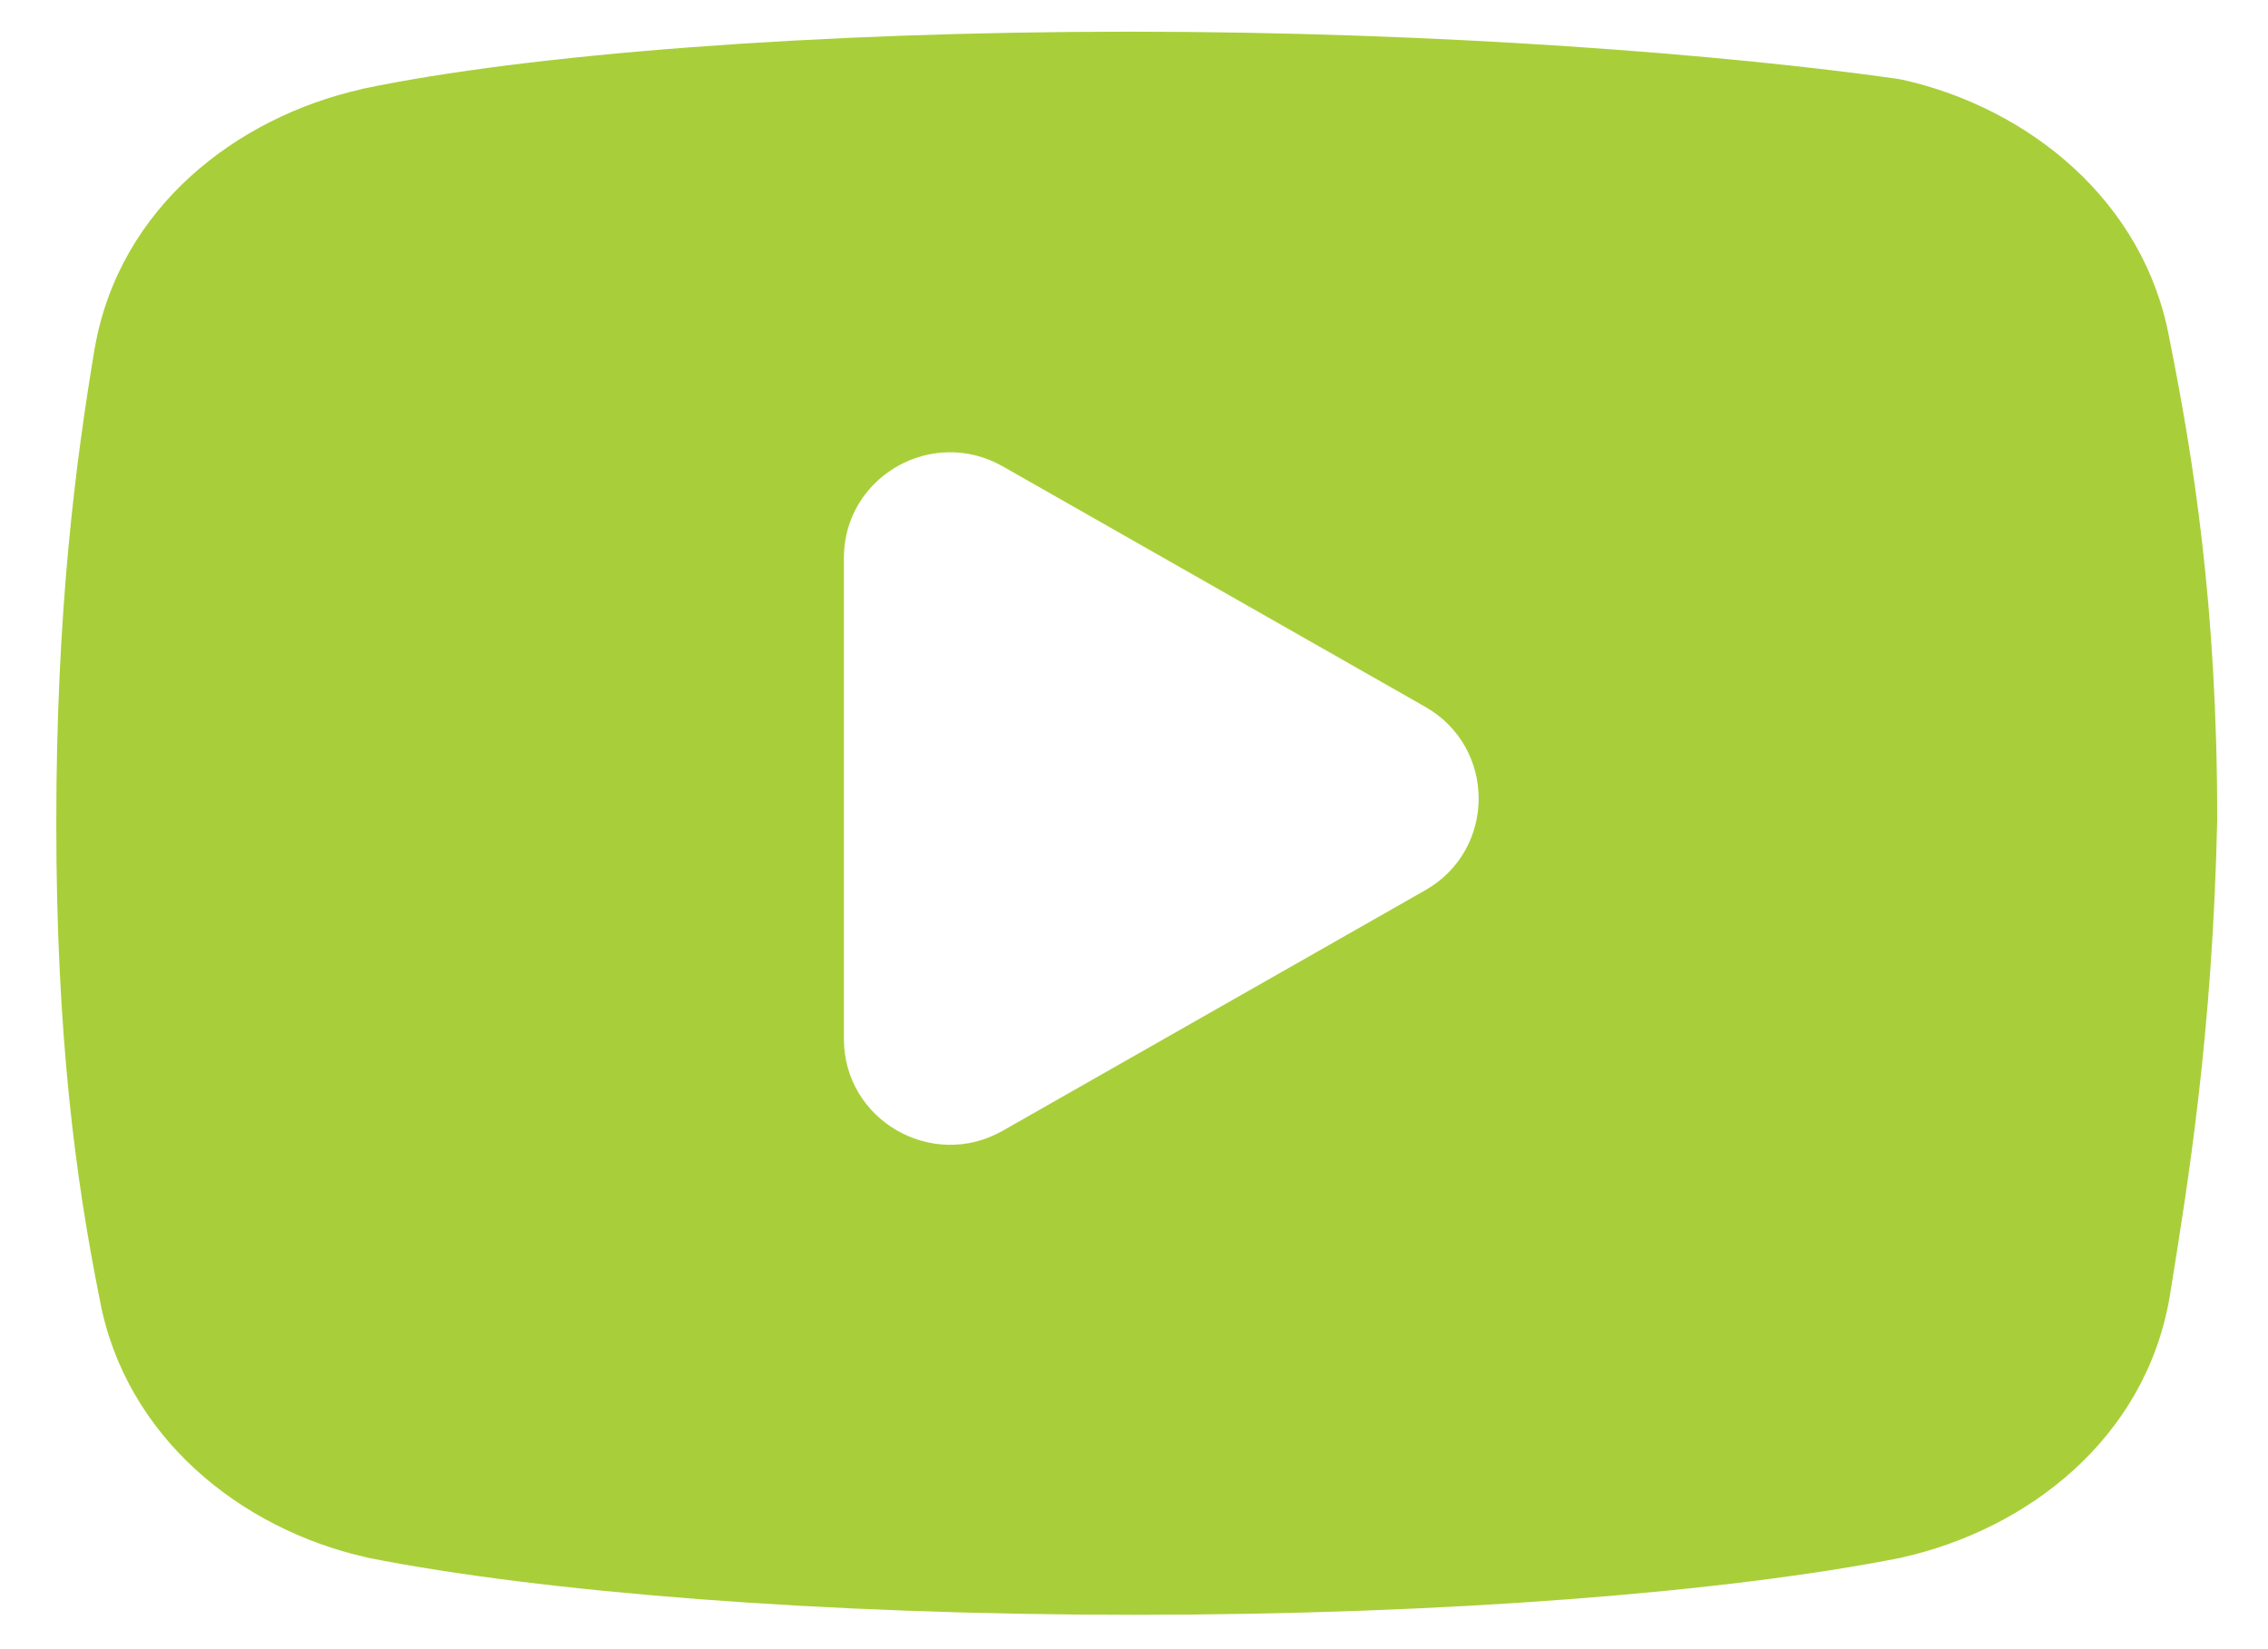 <svg width="33" height="24" viewBox="0 0 33 24" fill="none" xmlns="http://www.w3.org/2000/svg">
<path d="M16.438 0.461C11.899 0.461 7.681 0.787 5.274 1.293C5.269 1.295 5.264 1.296 5.259 1.298C3.445 1.707 1.738 3.015 1.379 5.065C1.378 5.067 1.378 5.07 1.377 5.073C1.101 6.725 0.819 8.878 0.819 11.98C0.819 15.077 1.102 17.173 1.451 18.911C1.819 20.9 3.487 22.248 5.328 22.663C5.337 22.666 5.346 22.668 5.355 22.67C7.867 23.169 11.966 23.5 16.505 23.5C21.045 23.5 25.146 23.169 27.658 22.67C27.667 22.668 27.676 22.666 27.685 22.663C29.498 22.254 31.205 20.945 31.565 18.896C31.566 18.891 31.567 18.886 31.568 18.881C31.84 17.195 32.192 15.044 32.261 11.937C32.261 11.929 32.261 11.921 32.261 11.913C32.261 8.804 31.908 6.637 31.564 4.921C31.198 2.928 29.528 1.576 27.685 1.161C27.657 1.155 27.628 1.15 27.6 1.146C25.148 0.798 20.979 0.461 16.438 0.461ZM13.793 6.582C14.058 6.576 14.332 6.64 14.589 6.786L20.737 10.286C21.774 10.876 21.774 12.366 20.737 12.956L14.589 16.456C13.561 17.041 12.279 16.3 12.279 15.12V8.12C12.279 7.235 12.999 6.598 13.793 6.582Z" fill="#A8CF39"/>
</svg>
